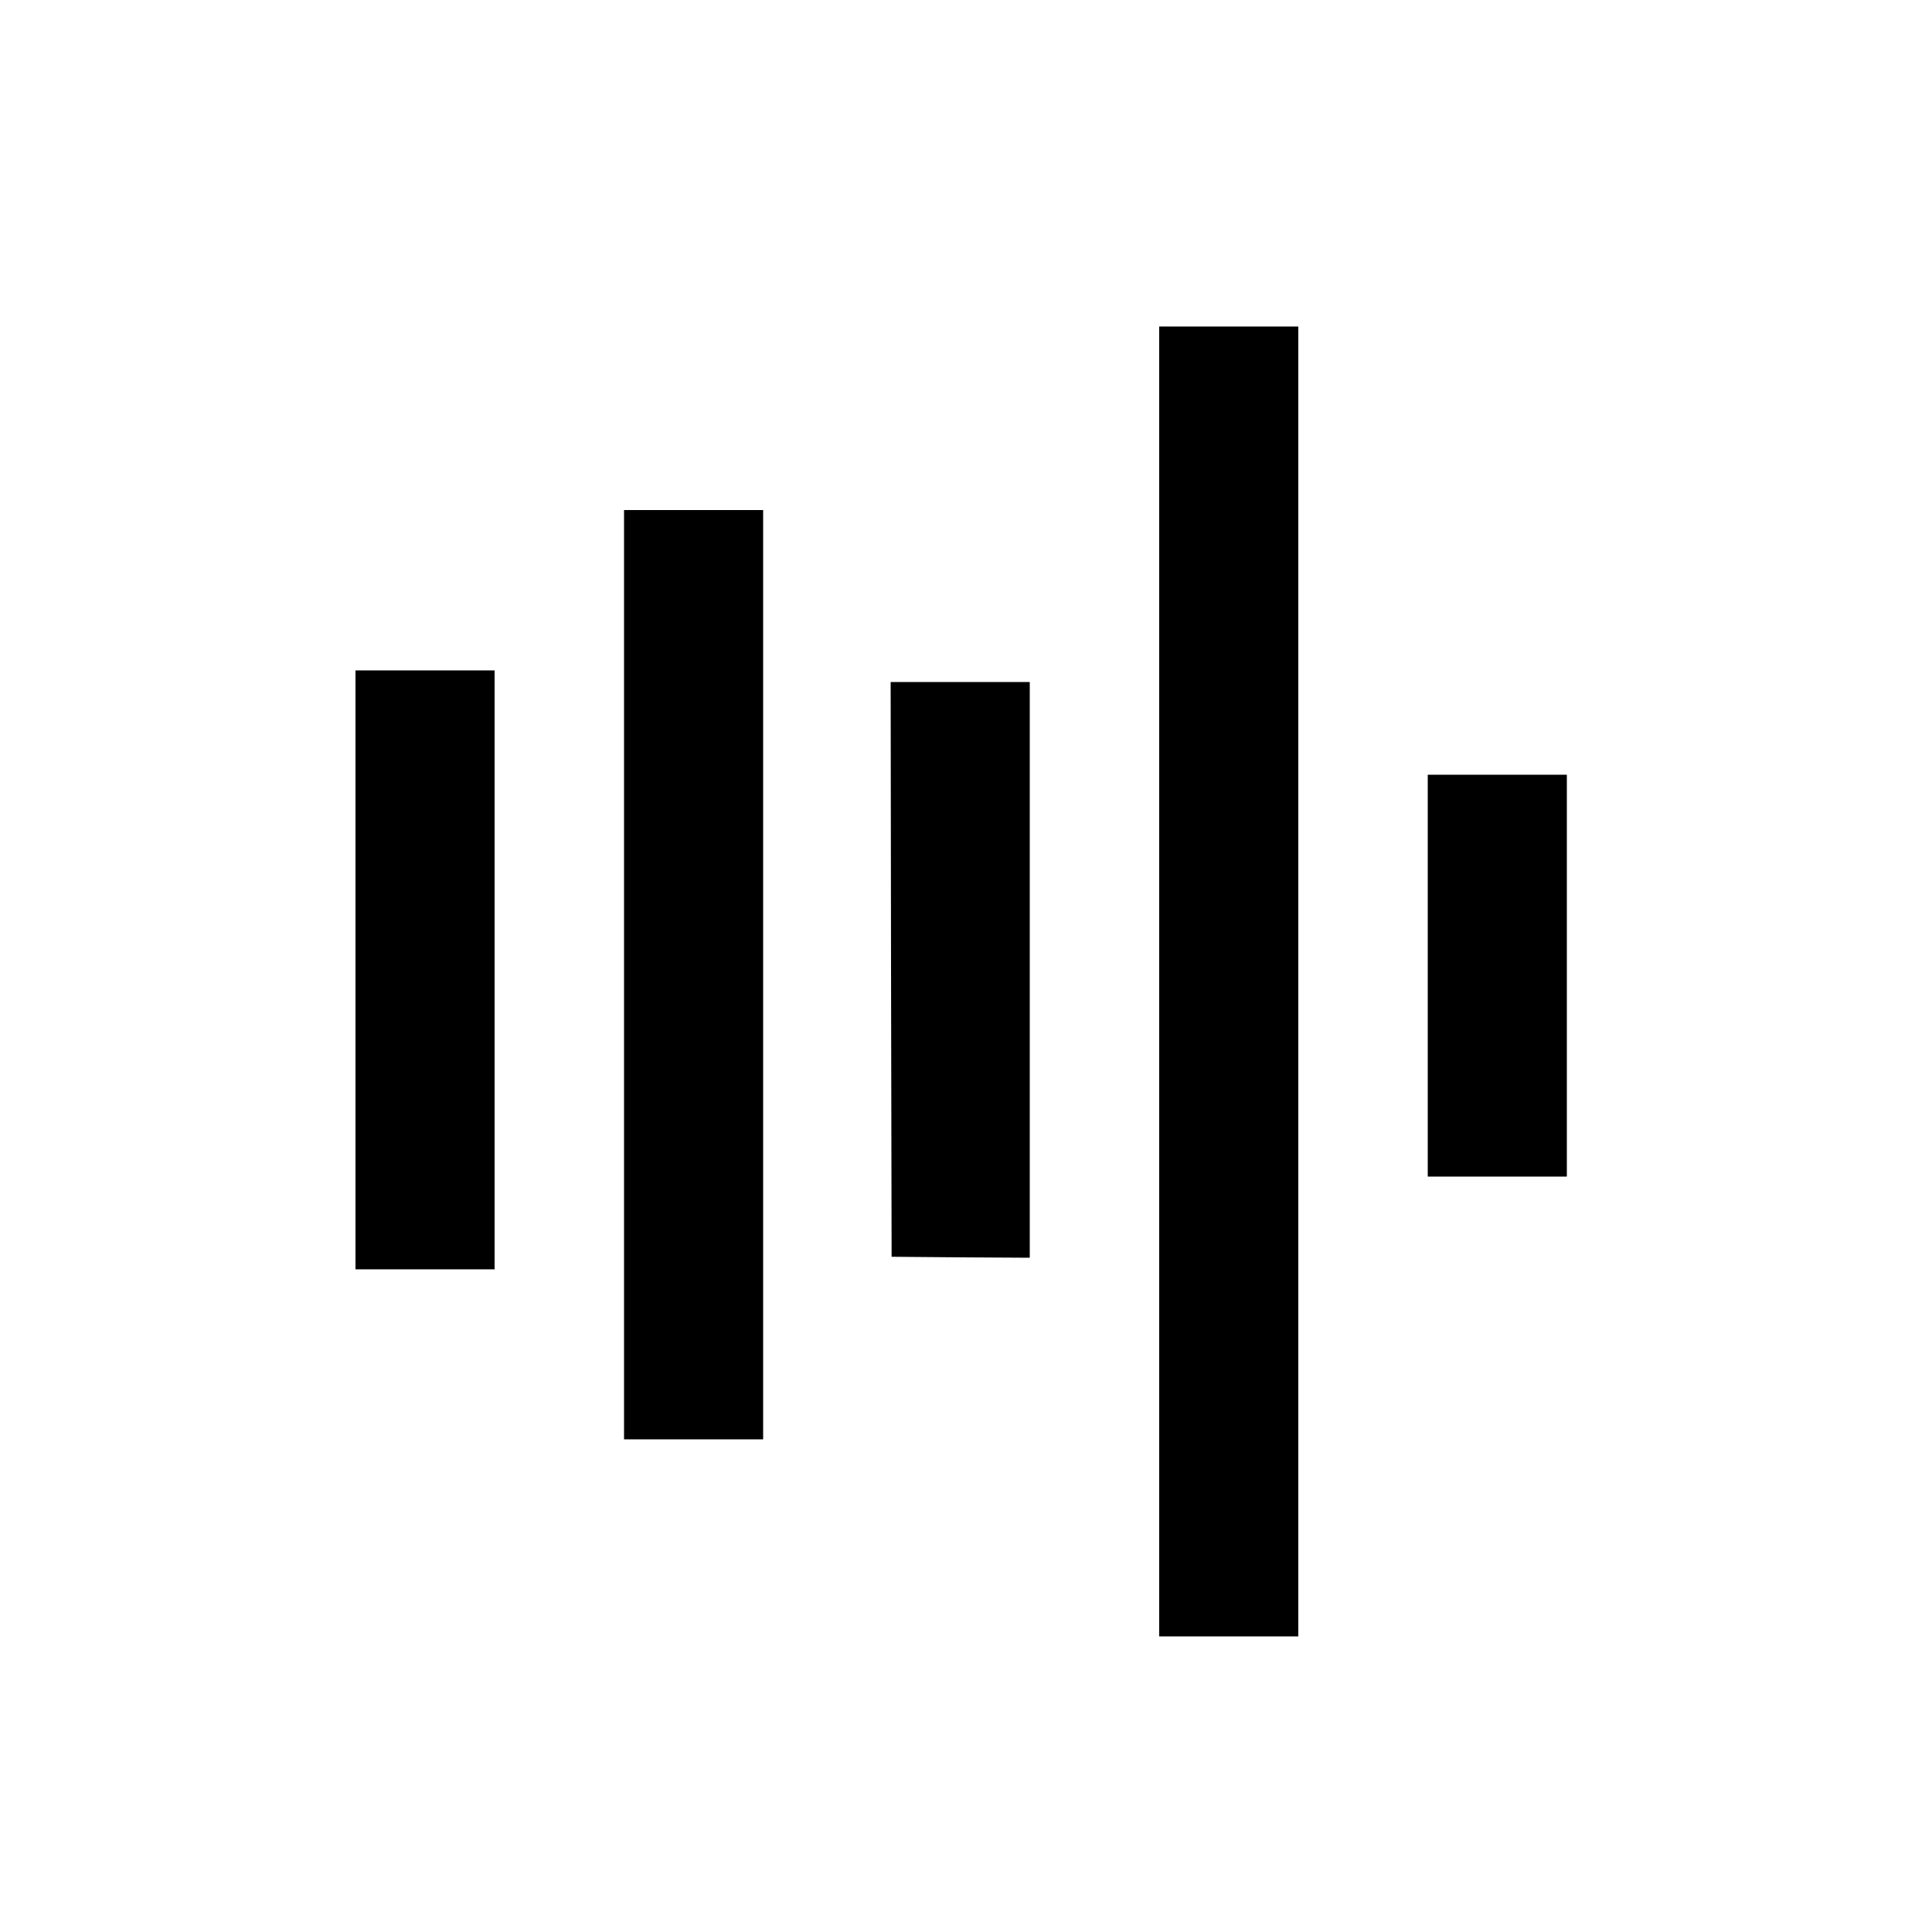 <?xml version="1.0" standalone="no"?>
<!DOCTYPE svg PUBLIC "-//W3C//DTD SVG 20010904//EN"
 "http://www.w3.org/TR/2001/REC-SVG-20010904/DTD/svg10.dtd">
<svg version="1.0" xmlns="http://www.w3.org/2000/svg"
 width="1000pt" height="1000pt" viewBox="0 0 1000 1000"
 preserveAspectRatio="xMidYMid meet">
<g transform="translate(0,1000) scale(0.1,-0.1)"
fill="#000000" stroke="none">
<path d="M6000 4920 l0 -3390 360 0 360 0 0 3390 0 3390 -360 0 -360 0 0
-3390z"/>
<path d="M3230 4955 l0 -2405 360 0 360 0 0 2405 0 2405 -360 0 -360 0 0
-2405z"/>
<path d="M1840 4980 l0 -1550 360 0 360 0 0 1550 0 1550 -360 0 -360 0 0
-1550z"/>
<path d="M4612 4983 l3 -1488 358 -3 357 -2 0 1490 0 1490 -360 0 -360 0 2
-1487z"/>
<path d="M7390 4950 l0 -1040 360 0 360 0 0 1040 0 1040 -360 0 -360 0 0
-1040z"/>
</g>
</svg>
